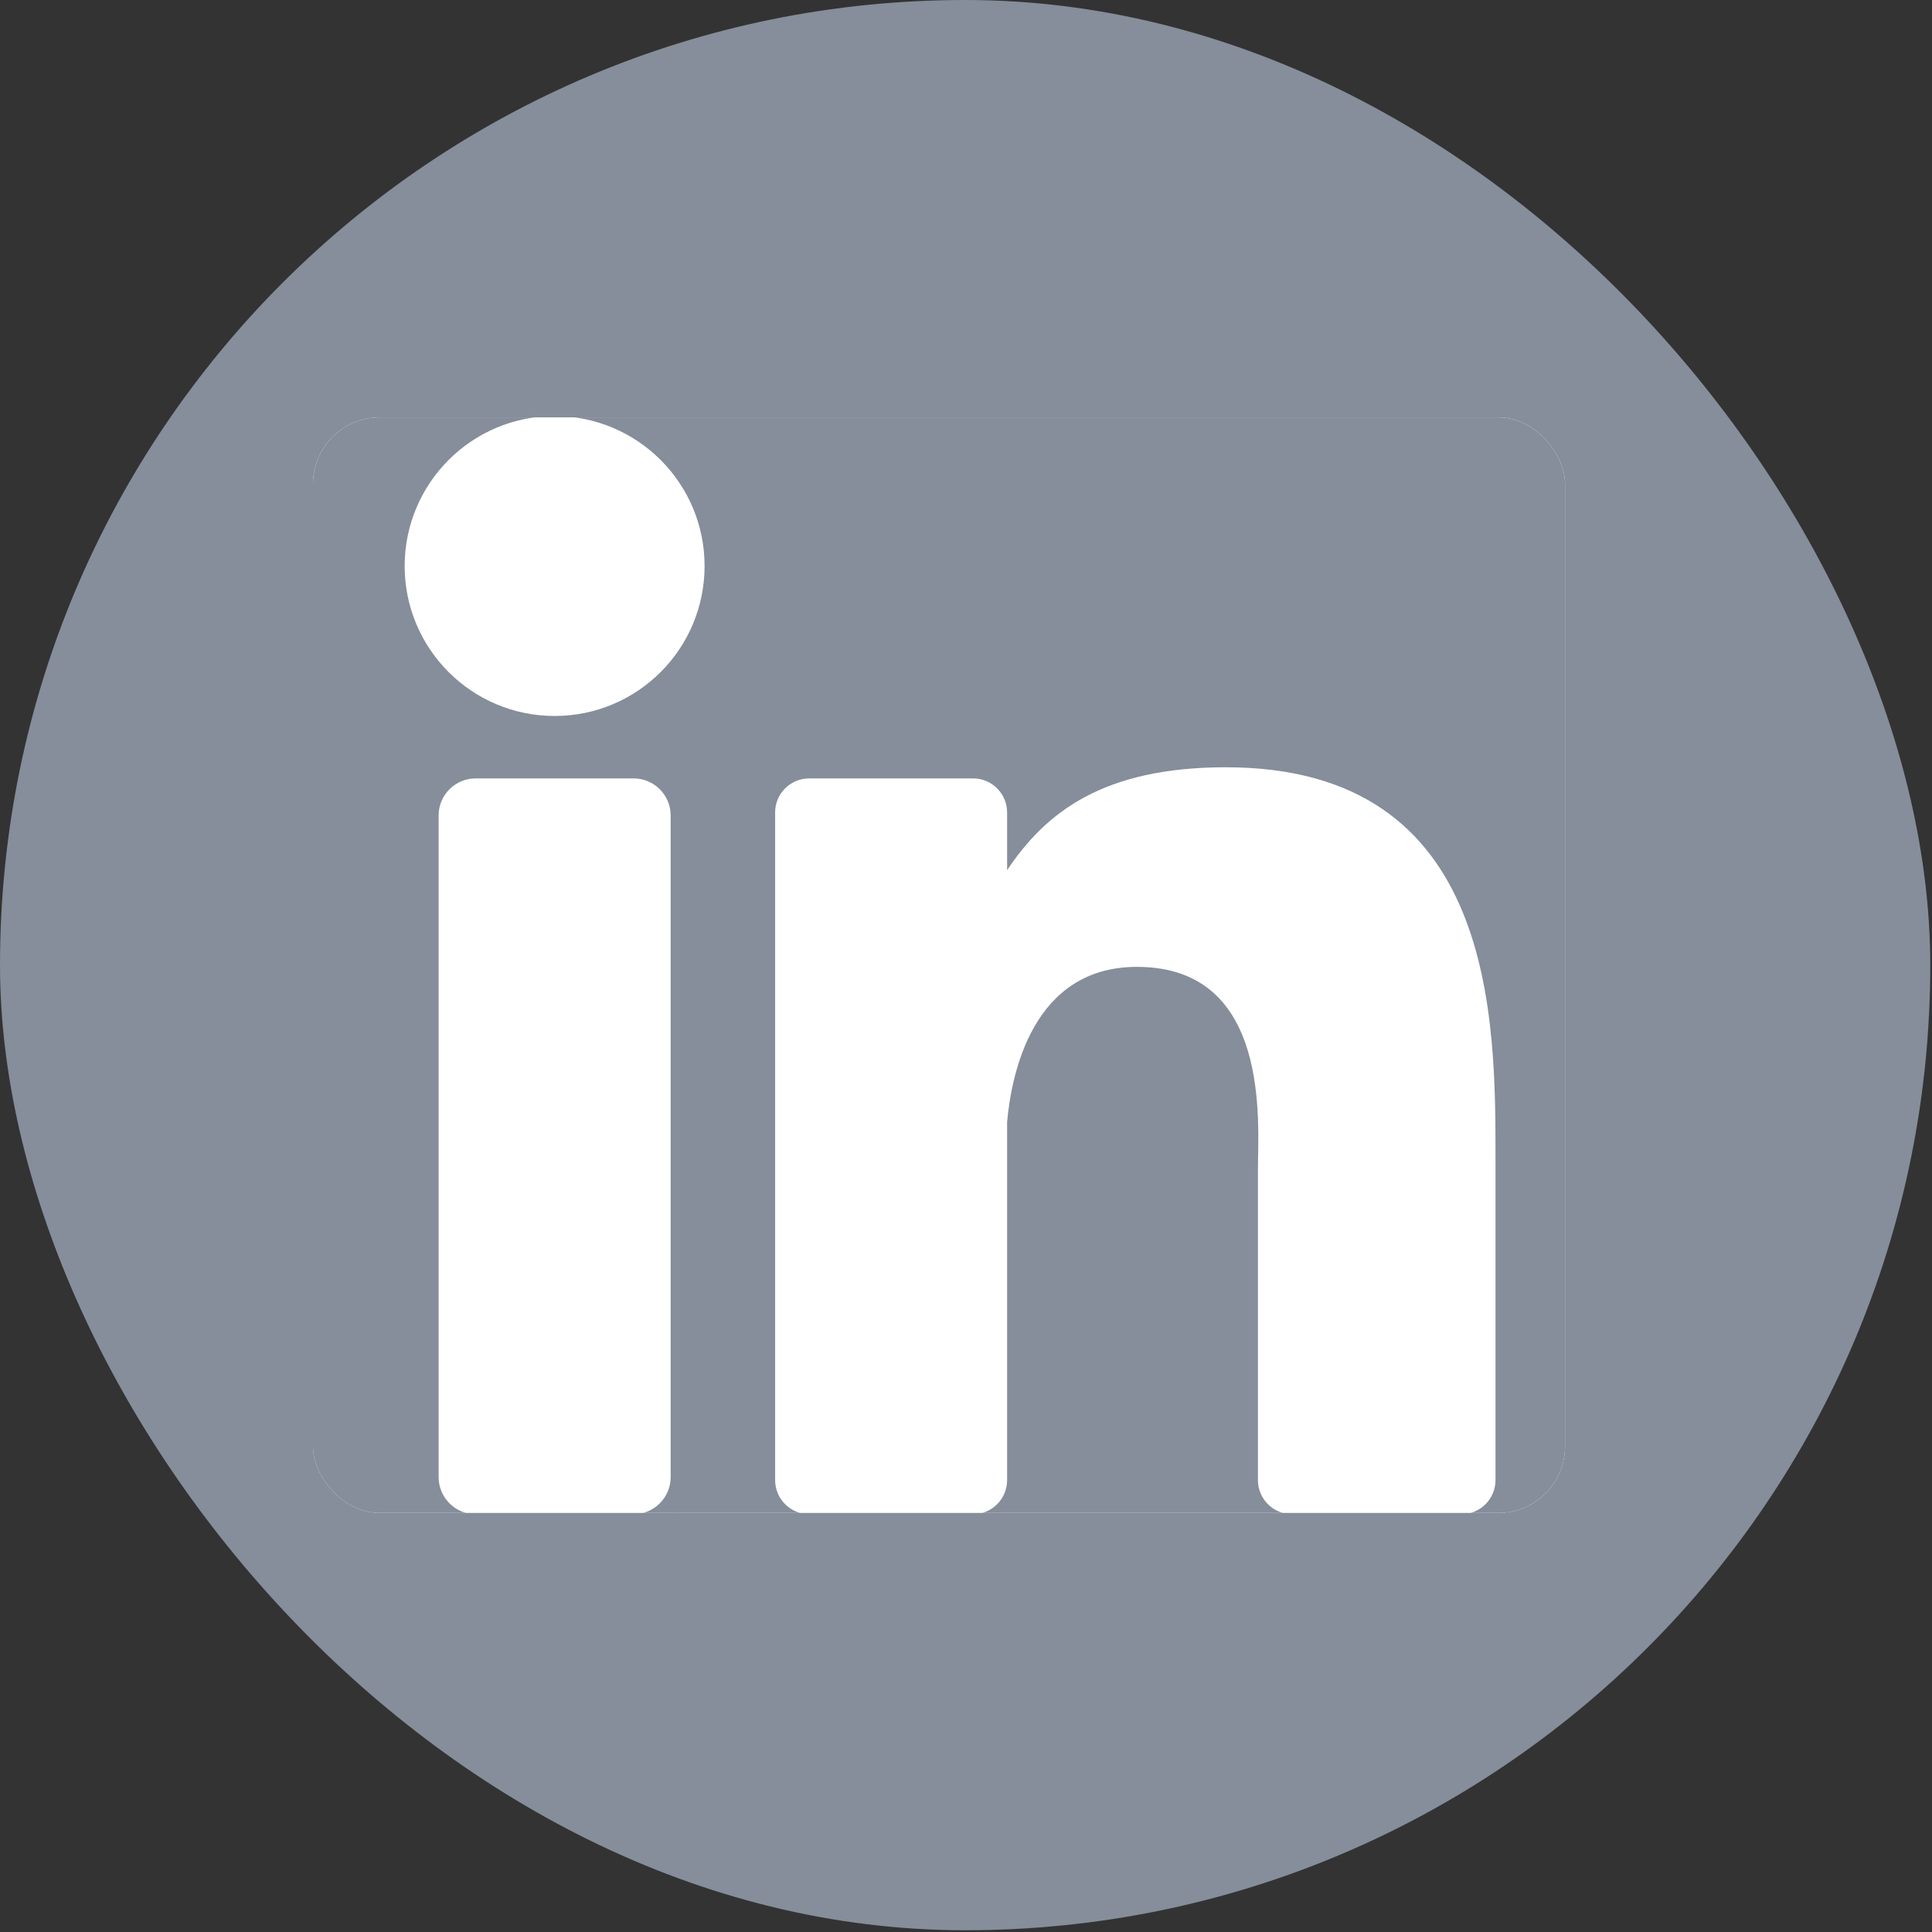 <svg width="29" height="29" viewBox="0 0 29 29" fill="none" xmlns="http://www.w3.org/2000/svg">
<rect x="0" y="0" width="29" height="29" fill="#333333" stroke="none"/>
<rect width="28.974" height="28.974" rx="14.487" fill="#858E9A"/>
<path d="M21.019 3.622C22.793 4.691 24.284 6.182 25.352 7.956V21.018C24.284 22.792 22.792 24.284 21.018 25.352H7.957C6.182 24.284 4.691 22.792 3.622 21.018V7.956C4.691 6.182 6.182 4.691 7.956 3.622H21.019ZM7.339 11.605C7.023 11.605 6.767 11.862 6.767 12.178V22.386C6.767 22.701 7.023 22.957 7.339 22.957H9.774C10.09 22.957 10.345 22.701 10.346 22.386V12.178C10.346 11.862 10.09 11.606 9.774 11.605H7.339ZM18.912 11.435C17.023 11.435 16.134 12.126 15.537 13.023V12.132C15.537 11.841 15.302 11.605 15.012 11.605H12.484C12.194 11.605 11.958 11.841 11.958 12.132V22.432C11.958 22.722 12.194 22.957 12.484 22.957H15.012C15.302 22.957 15.537 22.722 15.537 22.432V16.909C15.603 16.167 15.93 14.514 17.54 14.514C19.616 14.514 19.407 16.929 19.407 17.644V22.432C19.407 22.722 19.642 22.957 19.933 22.957H22.546C22.836 22.957 23.072 22.722 23.072 22.432V17.491C23.072 15.344 23.096 11.435 18.912 11.435ZM8.557 6.017C7.279 6.017 6.243 7.052 6.243 8.33C6.243 9.608 7.279 10.644 8.557 10.644C9.834 10.643 10.87 9.608 10.87 8.33C10.87 7.053 9.834 6.017 8.557 6.017Z" fill="#858E9A"/>
<g clip-path="url(#clip0_1503_3108)">
<rect x="4.698" y="6.265" width="18.794" height="16.445" rx="1" fill="white"/>
<path d="M20.448 3.915C22.175 4.955 23.627 6.405 24.667 8.132V20.842C23.627 22.568 22.176 24.019 20.45 25.059H7.741C6.015 24.019 4.564 22.568 3.524 20.842V8.132C4.564 6.405 6.016 4.955 7.742 3.915H20.448ZM7.141 11.684C6.833 11.684 6.584 11.933 6.584 12.24V22.172C6.584 22.479 6.833 22.729 7.141 22.729H9.51C9.817 22.729 10.067 22.479 10.067 22.172V12.24C10.067 11.933 9.817 11.684 9.51 11.684H7.141ZM18.401 11.517C16.562 11.517 15.698 12.19 15.117 13.062V12.195C15.117 11.913 14.888 11.684 14.606 11.684H12.147C11.864 11.684 11.635 11.913 11.635 12.195V22.217C11.635 22.499 11.864 22.728 12.147 22.729H14.606C14.888 22.729 15.117 22.499 15.117 22.217V16.844C15.181 16.122 15.499 14.513 17.066 14.513C19.086 14.513 18.882 16.864 18.882 17.559V22.217C18.882 22.499 19.111 22.728 19.394 22.729H21.937C22.219 22.728 22.448 22.499 22.448 22.217V17.41C22.448 15.32 22.471 11.517 18.401 11.517ZM8.325 6.245C7.082 6.245 6.075 7.253 6.074 8.496C6.074 9.739 7.082 10.747 8.325 10.747C9.569 10.747 10.576 9.739 10.576 8.496C10.576 7.253 9.568 6.245 8.325 6.245Z" fill="#858E9A"/>
</g>
<defs>
<clipPath id="clip0_1503_3108">
<rect x="4.698" y="6.265" width="18.794" height="16.445" rx="1" fill="white"/>
</clipPath>
</defs>
</svg>
